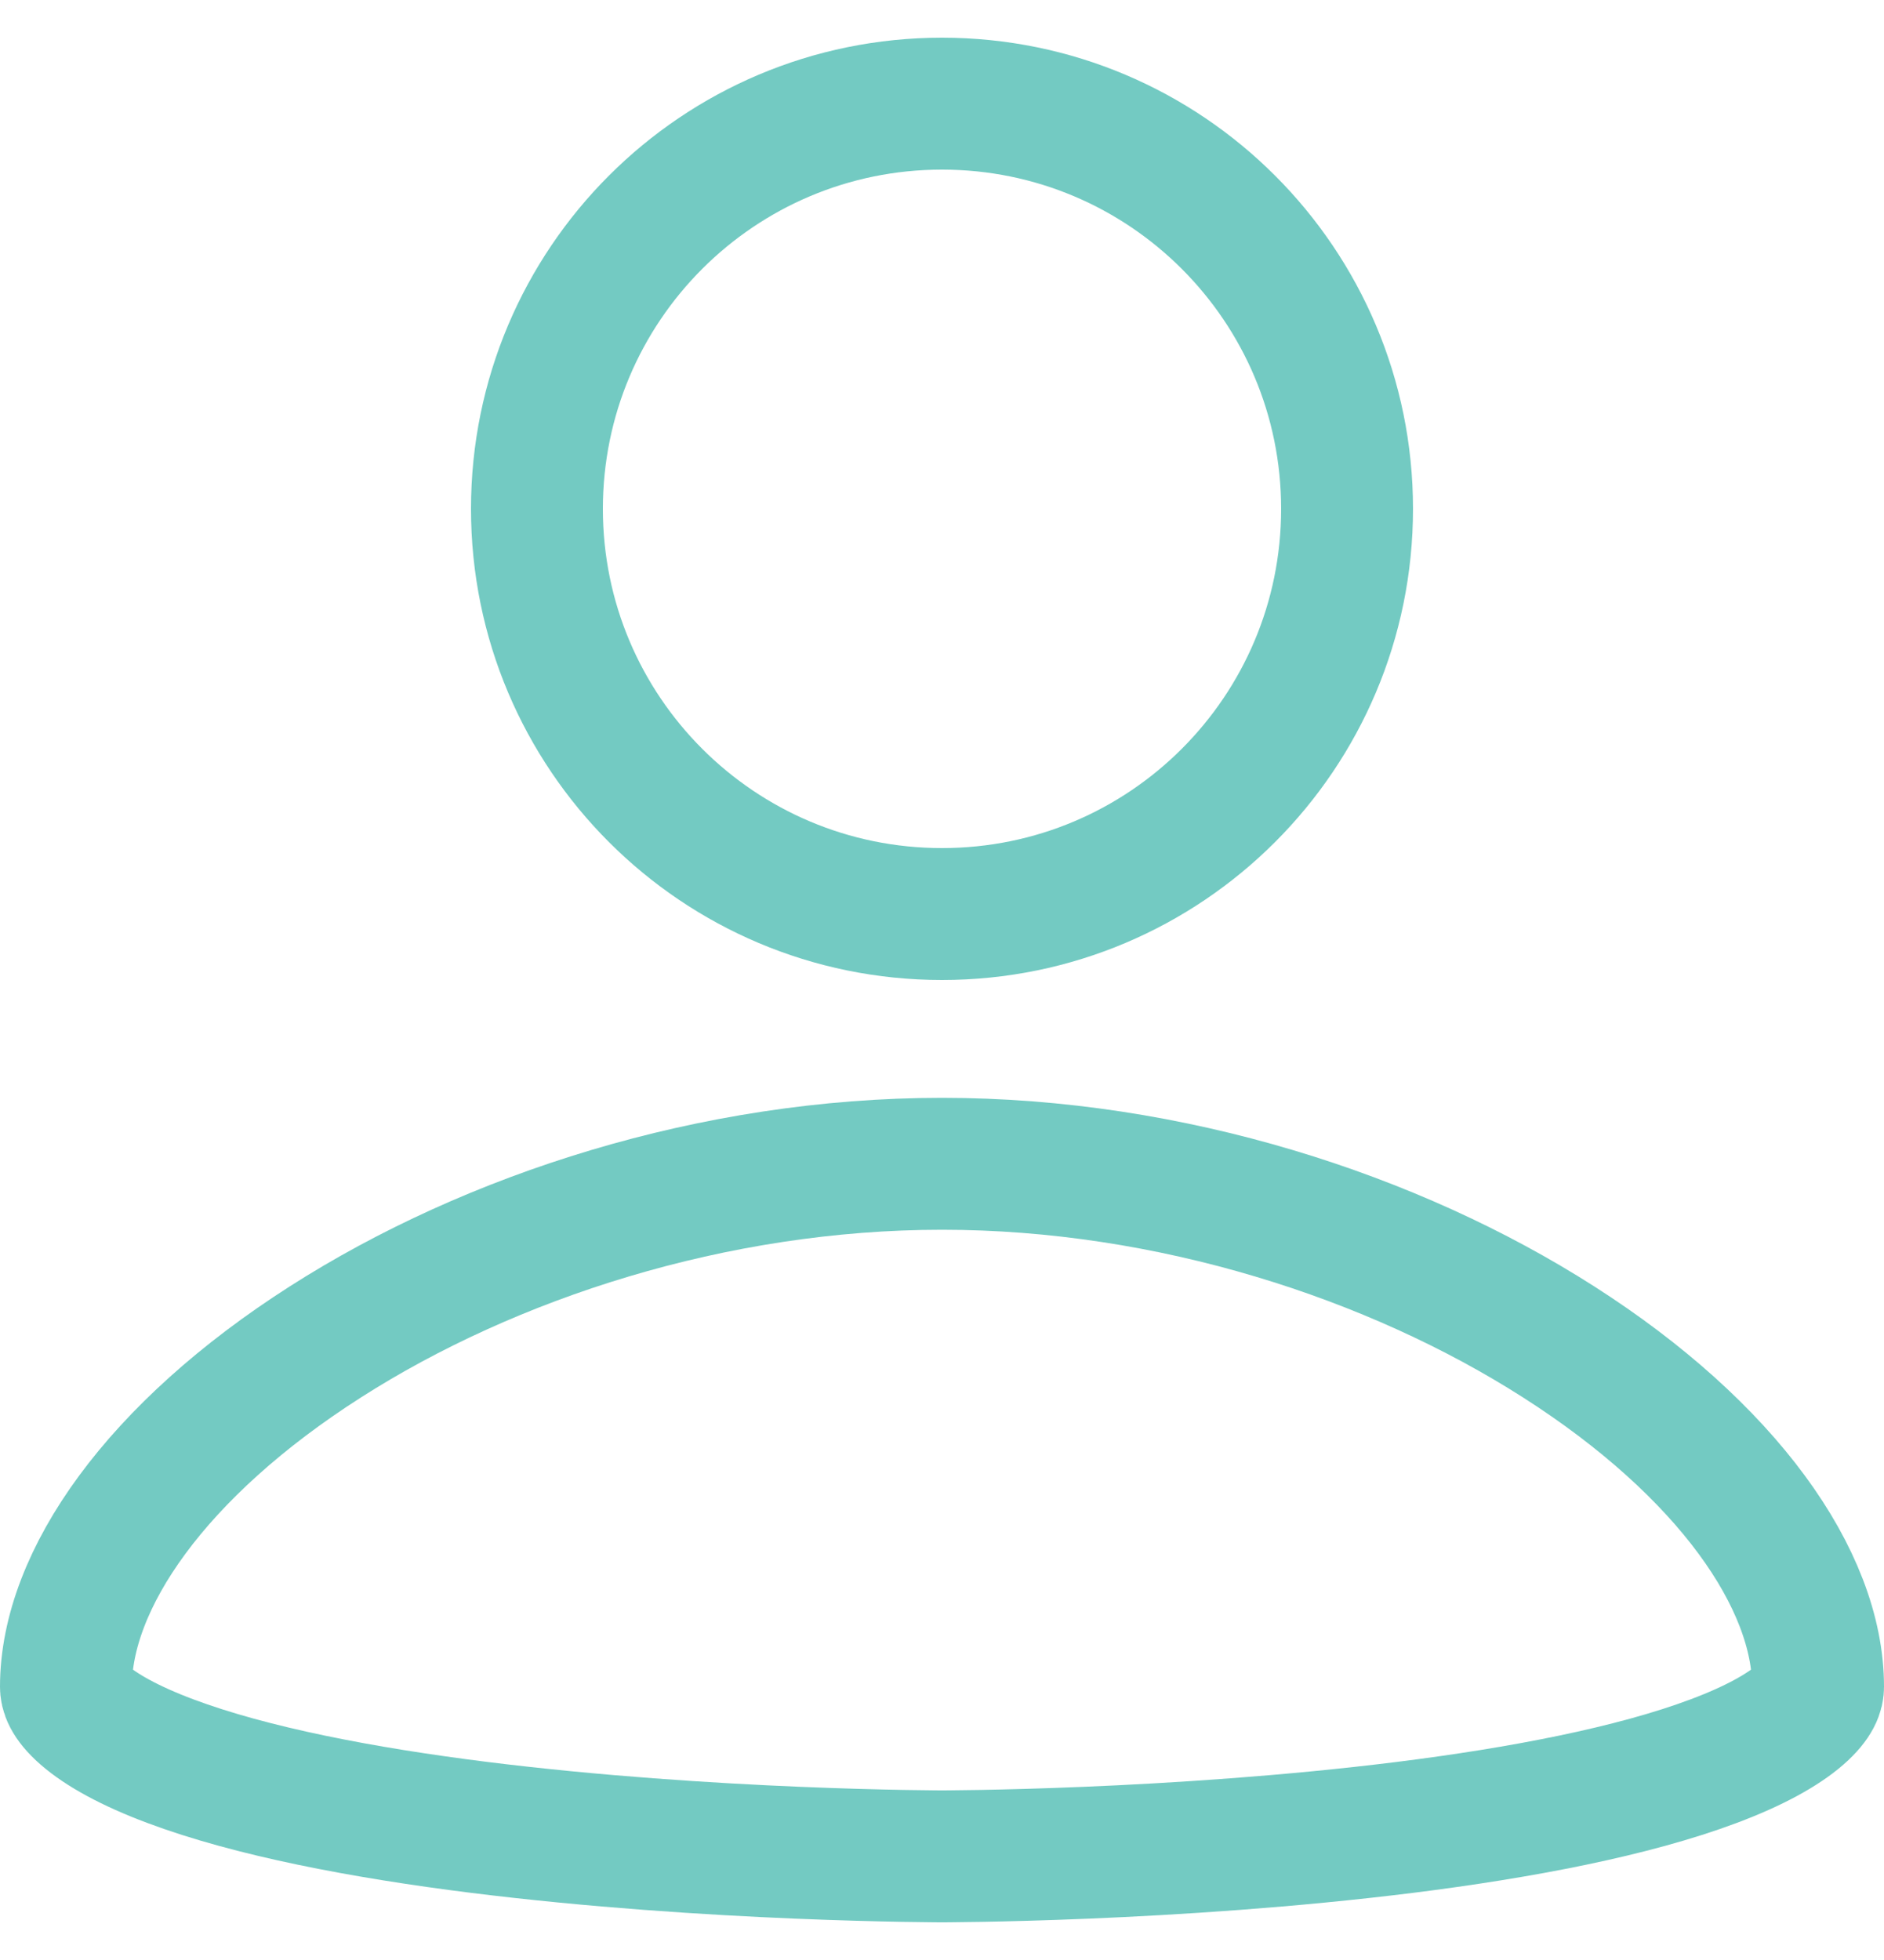 <svg width="25" height="26" viewBox="0 0 25 26" fill="none" xmlns="http://www.w3.org/2000/svg">
<path d="M12.5 1.375C15.47 1.375 17.875 3.78 17.875 6.75C17.875 9.72 15.47 12.125 12.5 12.125C9.53 12.125 7.125 9.72 7.125 6.75C7.125 3.78 9.53 1.375 12.5 1.375ZM12.5 24.625H12.5H12.5H12.5L12.499 24.625L12.493 24.625L12.468 24.625L12.367 24.624C12.278 24.623 12.146 24.622 11.979 24.619C11.643 24.613 11.161 24.601 10.583 24.577C9.425 24.529 7.889 24.432 6.359 24.241C4.815 24.048 3.334 23.765 2.26 23.362C1.72 23.16 1.342 22.948 1.113 22.748C0.895 22.557 0.875 22.437 0.875 22.375C0.875 20.956 2.076 19.232 4.319 17.8C6.508 16.401 9.471 15.438 12.5 15.438C15.529 15.438 18.492 16.401 20.681 17.8C22.924 19.232 24.125 20.956 24.125 22.375C24.125 22.437 24.105 22.557 23.887 22.748C23.658 22.948 23.279 23.16 22.74 23.362C21.666 23.765 20.185 24.048 18.642 24.241C17.111 24.432 15.575 24.529 14.417 24.577C13.839 24.601 13.357 24.613 13.021 24.619C12.854 24.622 12.722 24.623 12.633 24.624L12.532 24.625L12.507 24.625L12.501 24.625L12.5 24.625Z" stroke="#73CAC2" stroke-width="1.75"/>
</svg>
